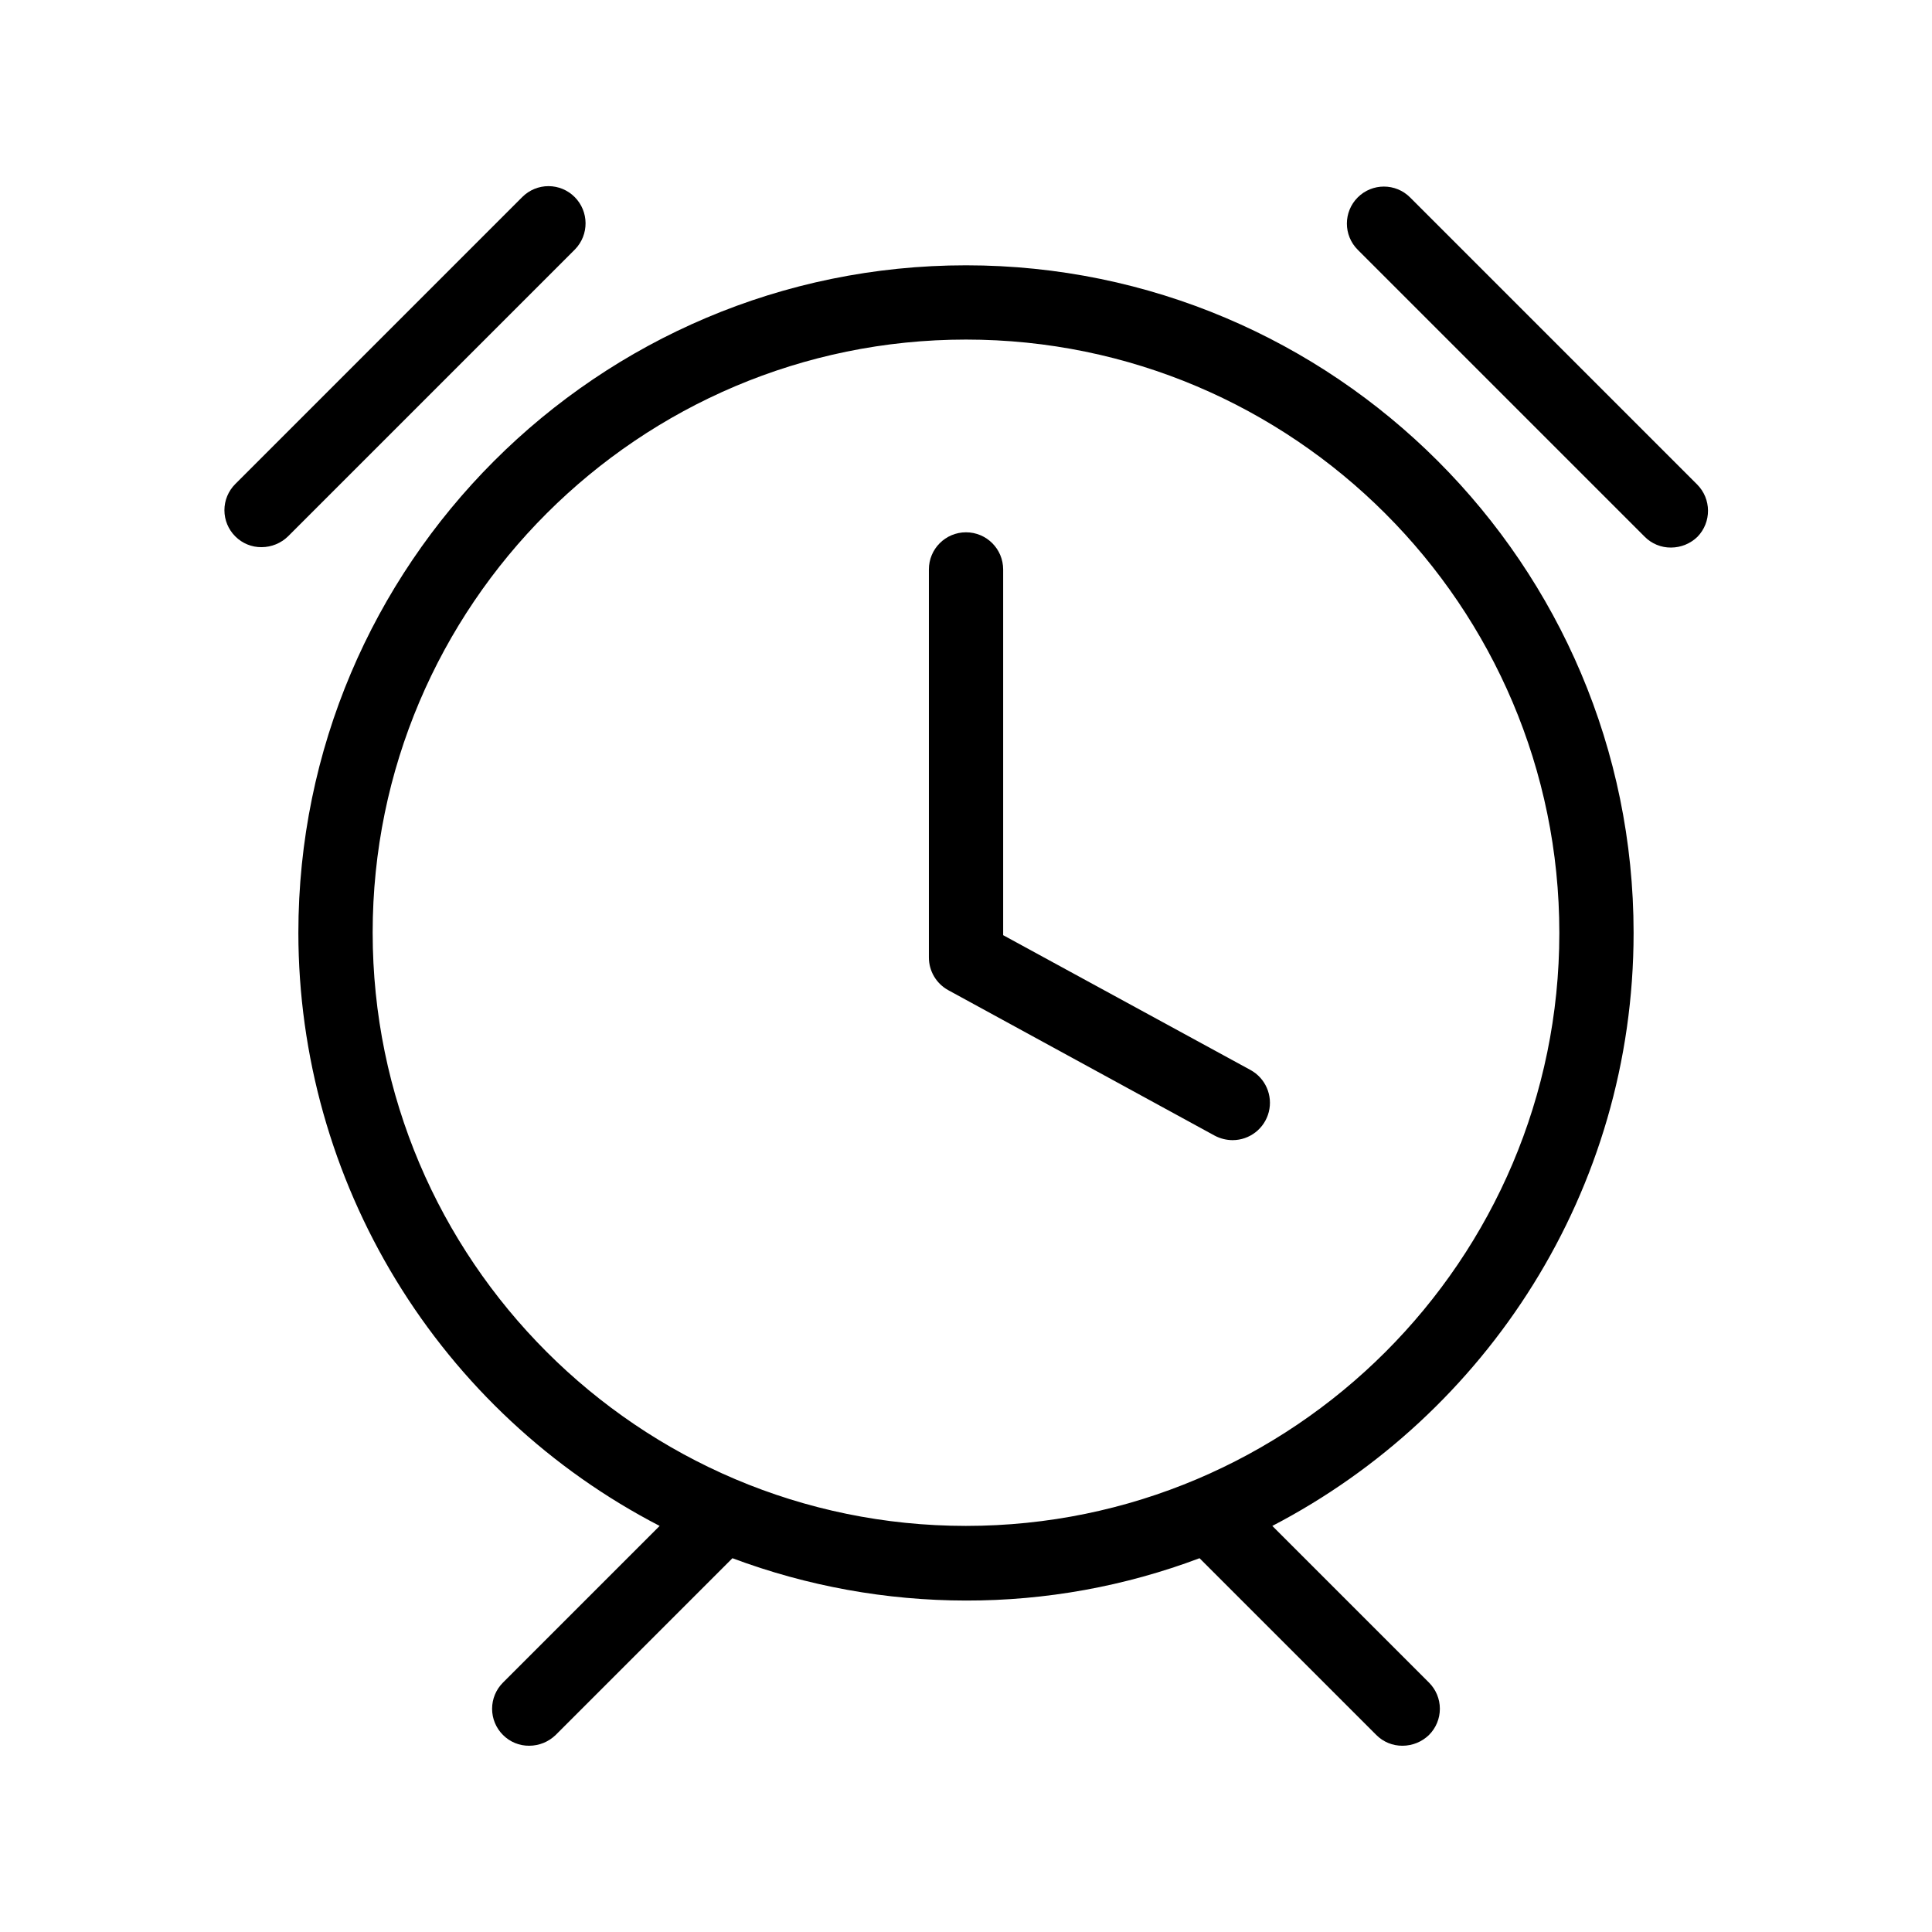 <?xml version="1.0" encoding="UTF-8"?>
<!-- Uploaded to: SVG Repo, www.svgrepo.com, Generator: SVG Repo Mixer Tools -->
<svg fill="#000000" width="800px" height="800px" version="1.1" viewBox="144 144 512 512" xmlns="http://www.w3.org/2000/svg">
 <g>
  <path d="m576.92 391.24c0-97.516-79.309-176.93-176.92-176.93s-176.93 79.312-176.93 176.93c0.031 32.449 8.98 64.27 25.863 91.98 16.883 27.711 41.059 50.254 69.879 65.164l-41.523 41.523c-1.844 1.84-2.879 4.336-2.879 6.938 0 2.602 1.035 5.098 2.879 6.938 1.848 1.859 4.367 2.891 6.988 2.856 2.609-0.012 5.113-1.035 6.984-2.856l46.84-46.84c19.797 7.406 40.758 11.203 61.895 11.219 21.137 0.035 42.109-3.766 61.891-11.219l46.84 46.84c1.848 1.859 4.367 2.891 6.988 2.856 2.609-0.012 5.113-1.035 6.984-2.856 1.844-1.84 2.879-4.336 2.879-6.938 0-2.602-1.035-5.098-2.879-6.938l-41.523-41.523c56.777-29.52 95.742-88.855 95.742-157.14zm-176.92 157.14c-86.691 0-157.24-70.555-157.24-157.24-0.004-86.691 70.551-157.15 157.24-157.15 86.688 0 157.24 70.555 157.24 157.25 0 86.688-70.555 157.14-157.24 157.14z"/>
  <path d="m475.38 427.55-65.535-35.719v-96.926c0-5.434-4.406-9.84-9.84-9.84-5.438 0-9.84 4.406-9.84 9.84v102.83c0 3.606 1.961 6.922 5.113 8.66l70.652 38.574c1.457 0.77 3.078 1.172 4.723 1.18 4.527-0.004 8.473-3.078 9.59-7.465 1.113-4.387-0.891-8.969-4.863-11.133z"/>
  <path d="m593.75 272.38-76.066-76.066c-3.828-3.828-10.043-3.828-13.871 0-3.832 3.832-3.832 10.043 0 13.875l76.062 76.062c1.844 1.859 4.367 2.891 6.984 2.856 2.613-0.012 5.117-1.035 6.988-2.856 3.762-3.875 3.715-10.051-0.098-13.871z"/>
  <path d="m296.29 196.21c-1.84-1.844-4.336-2.879-6.938-2.879-2.602 0-5.098 1.035-6.938 2.879l-76.062 76.062c-1.844 1.84-2.879 4.336-2.879 6.938 0 2.606 1.035 5.102 2.879 6.938 1.844 1.859 4.367 2.891 6.984 2.856 2.613-0.012 5.117-1.035 6.988-2.856l76.062-76.062c3.762-3.875 3.719-10.051-0.098-13.875z"/>
 </g>
</svg>
